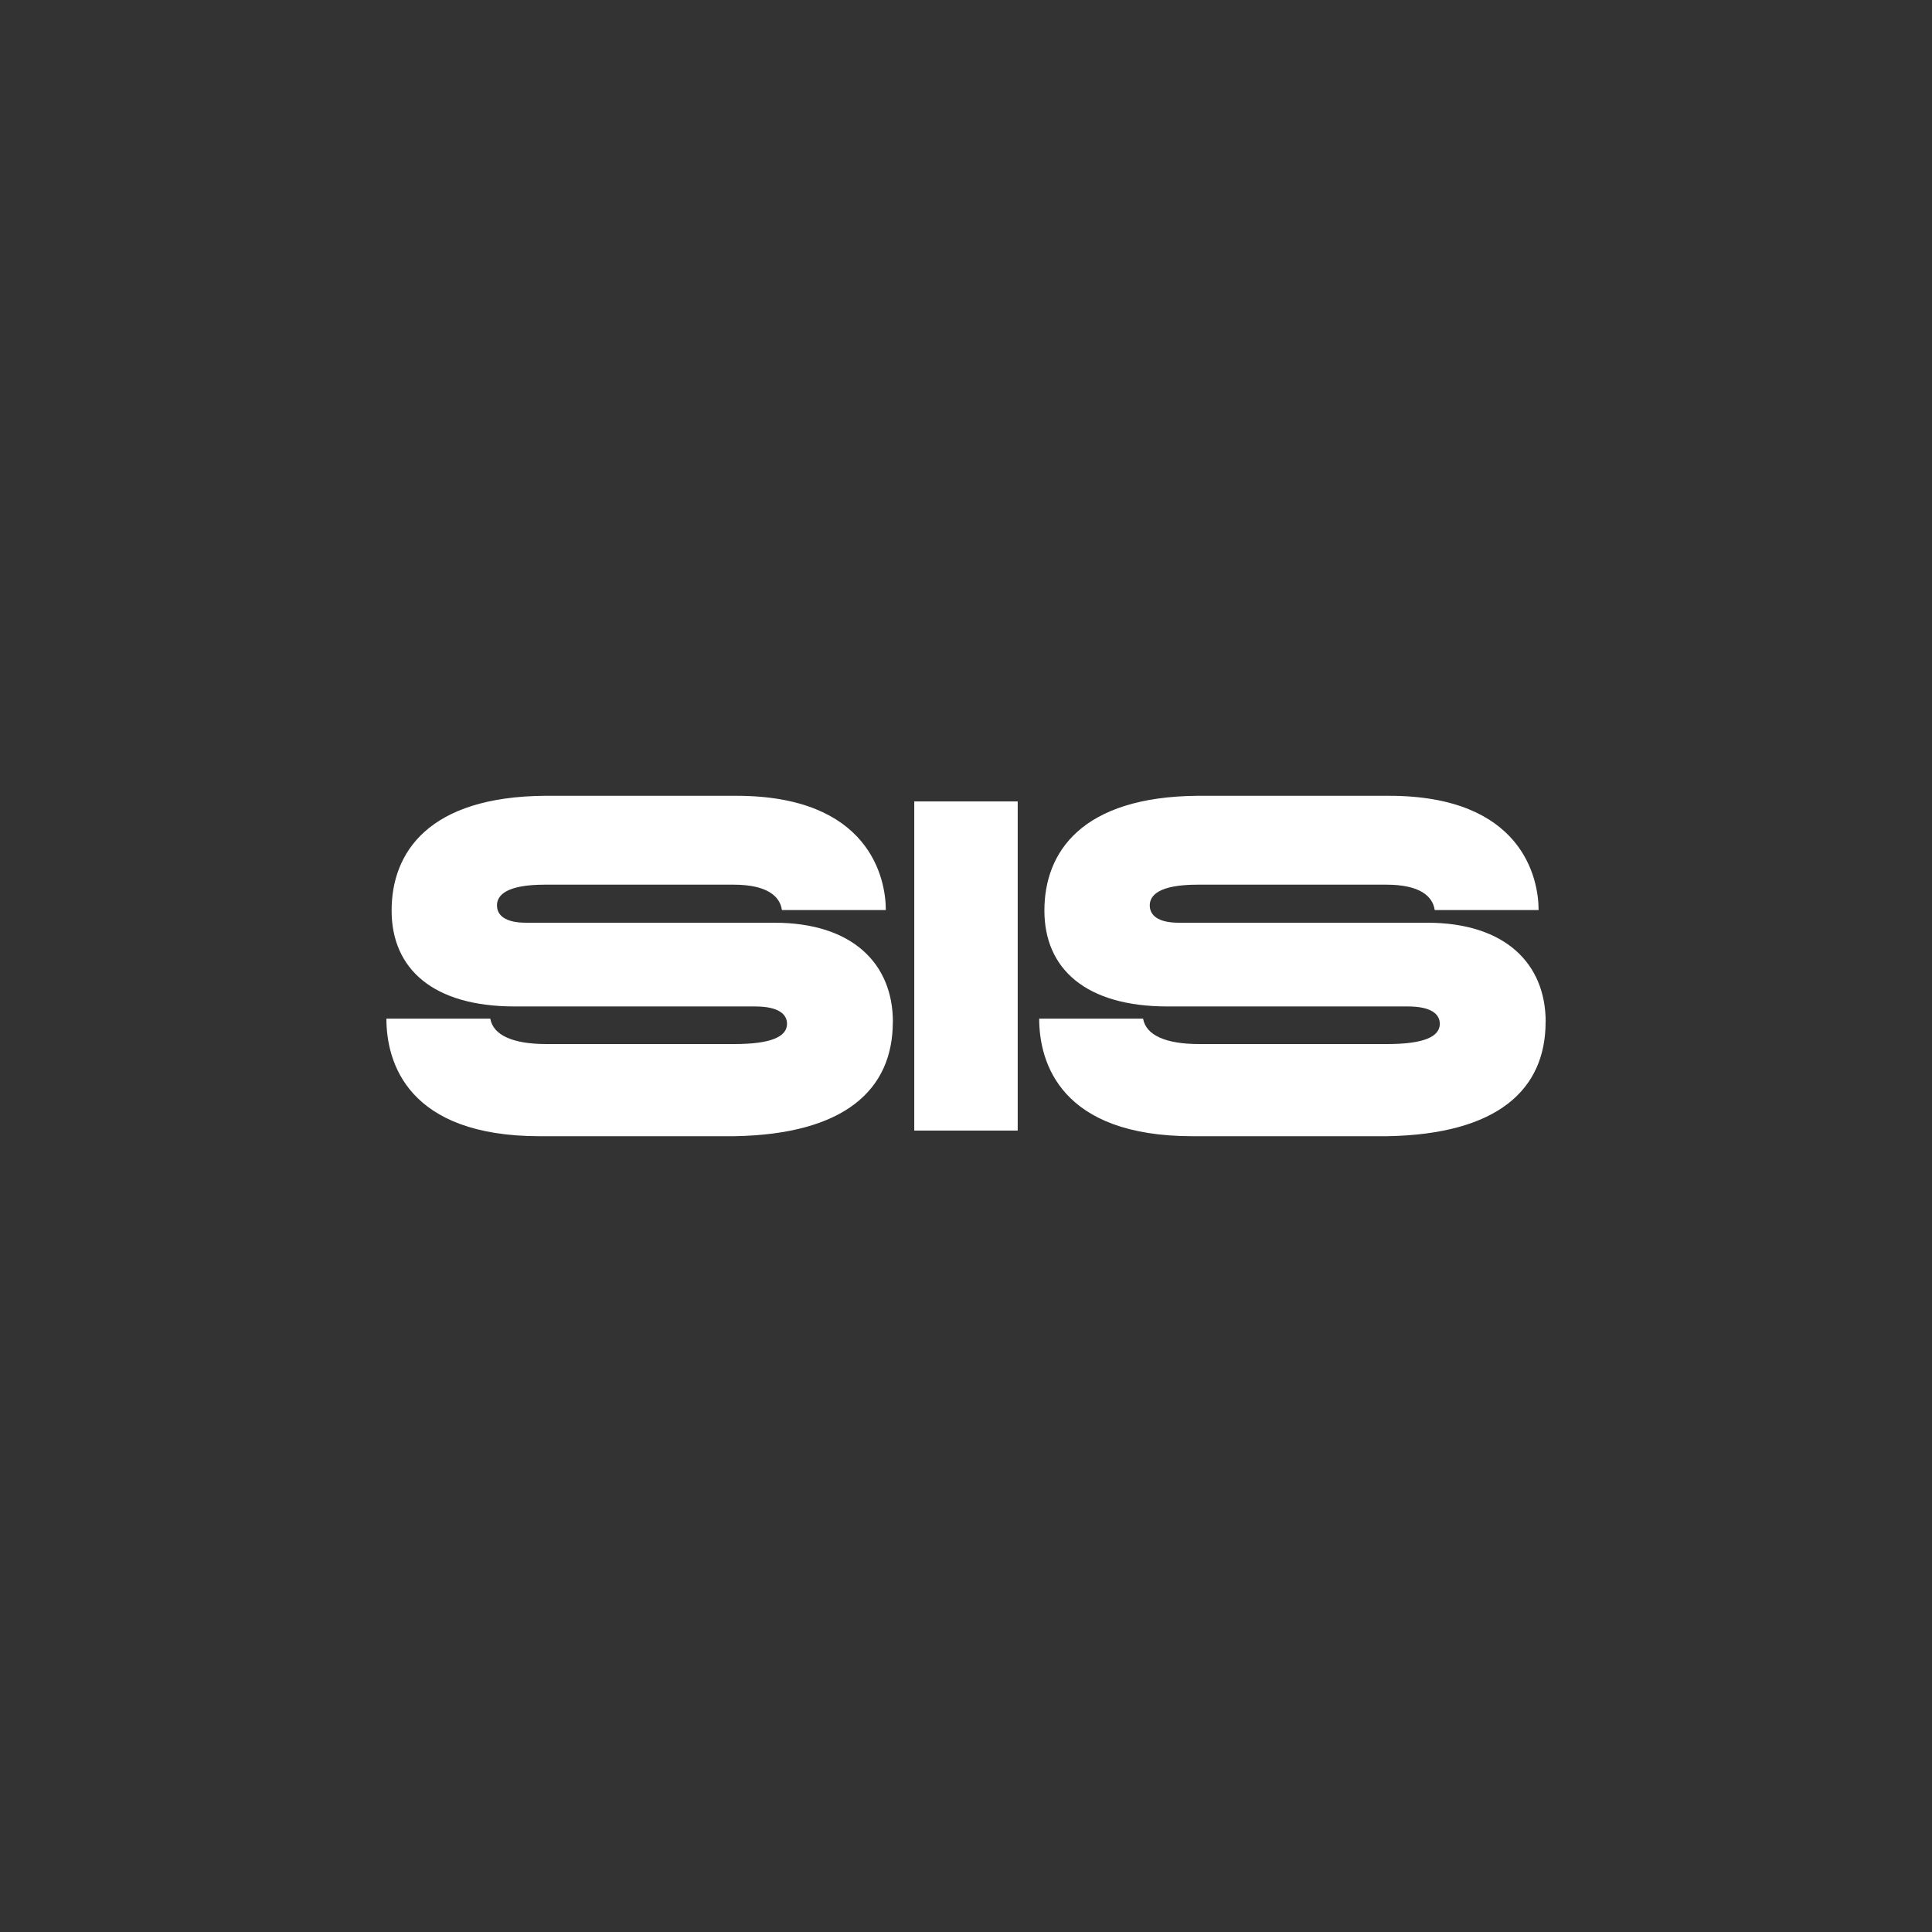<?xml version="1.0" encoding="UTF-8"?> <svg xmlns="http://www.w3.org/2000/svg" xmlns:i="http://ns.adobe.com/AdobeIllustrator/10.0/" version="1.1" viewBox="0 0 500 500"><rect x="0" y="0" width="500" height="500" fill="#333333" stroke="none"/><defs><style> .cls-1 { fill: #fff; } </style></defs><g><g id="_Слой_1" data-name="Слой_1"><g><path class="cls-1" d="M231.06,264.48c0,17.52-12.41,29.08-41.01,29.57h-50.38c-34.07,0-39.67-18.98-39.67-30.42h26.89c.73,4.26,5.84,6.57,14.48,6.57h48.68c9.61,0,13.63-1.95,13.63-5.23,0-2.43-2.07-4.5-8.27-4.5h-62.18c-21.17,0-31.88-9.74-31.88-24.83s9.61-29.45,39.67-29.69h49.53c34.44,0,38.7,21.3,38.7,29.57h-26.89c-.49-3.53-3.77-6.57-12.53-6.57h-48.8c-10.1,0-12.41,2.8-12.41,5.35s2.07,4.5,7.54,4.5h64.25c20.2,0,30.67,10.59,30.67,25.68Z"></path><path class="cls-1" d="M236.61,207.41h26.77v85.18h-26.77v-85.18Z"></path><path class="cls-1" d="M400,264.48c0,17.52-12.41,29.08-41.01,29.57h-50.38c-34.07,0-39.67-18.98-39.67-30.42h26.89c.73,4.26,5.84,6.57,14.48,6.57h48.68c9.61,0,13.63-1.95,13.63-5.23,0-2.43-2.07-4.5-8.27-4.5h-62.18c-21.17,0-31.88-9.74-31.88-24.83s9.61-29.45,39.67-29.69h49.53c34.44,0,38.7,21.3,38.7,29.57h-26.89c-.49-3.53-3.77-6.57-12.53-6.57h-48.8c-10.1,0-12.41,2.8-12.41,5.35s2.07,4.5,7.54,4.5h64.25c20.2,0,30.67,10.59,30.67,25.68Z"></path></g></g></g></svg> 
